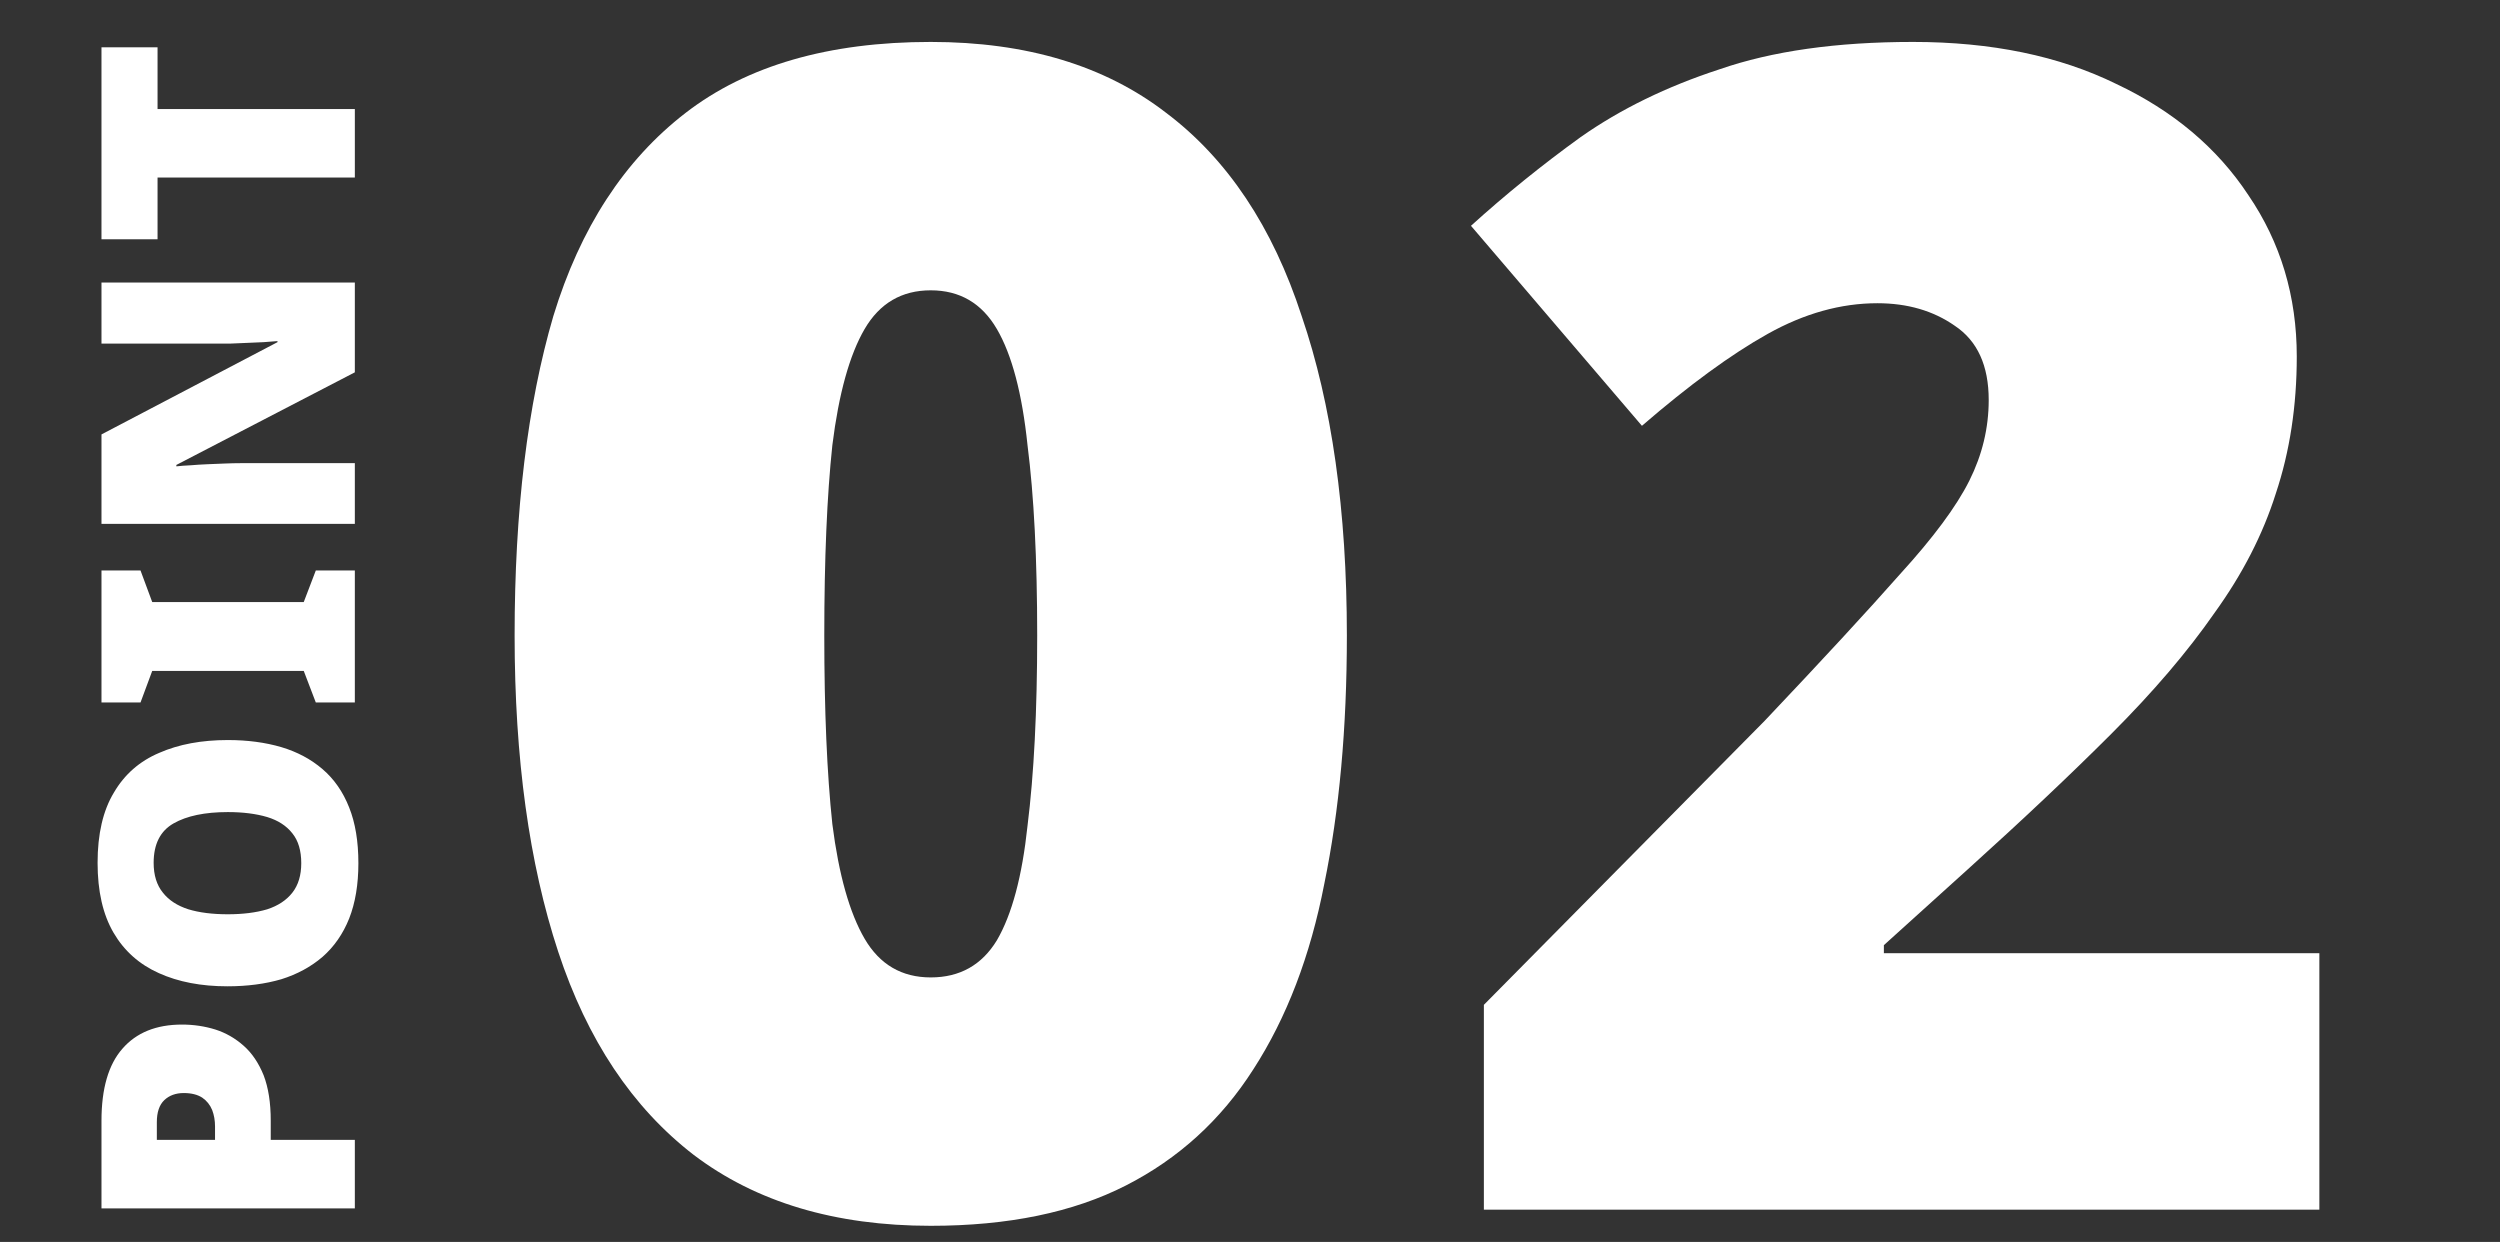 <svg width="155" height="77" viewBox="0 0 155 77" fill="none" xmlns="http://www.w3.org/2000/svg">
<rect x="0" y="0" width="155" height="77" fill="#333333" stroke="none"/>
<mask id="mask0_344_713" style="mask-type:alpha" maskUnits="userSpaceOnUse" x="0" y="0" width="155" height="77">
<rect width="155" height="77" fill="#D9D9D9"/>
</mask>
<g mask="url(#mask0_344_713)">
<path d="M83.506 39.4C83.506 45.133 83.04 50.267 82.106 54.8C81.24 59.267 79.773 63.1 77.706 66.3C75.706 69.433 73.073 71.833 69.806 73.5C66.54 75.167 62.506 76 57.706 76C51.773 76 46.873 74.533 43.006 71.6C39.206 68.667 36.406 64.467 34.606 59C32.806 53.533 31.906 47 31.906 39.4C31.906 31.667 32.706 25.067 34.306 19.6C35.973 14.133 38.706 9.933 42.506 7C46.306 4.067 51.373 2.6 57.706 2.6C63.64 2.6 68.506 4.067 72.306 7C76.106 9.867 78.906 14.067 80.706 19.6C82.573 25.067 83.506 31.667 83.506 39.4ZM51.106 39.4C51.106 44.067 51.273 47.967 51.606 51.1C52.006 54.233 52.673 56.6 53.606 58.2C54.54 59.8 55.906 60.6 57.706 60.6C59.506 60.6 60.873 59.833 61.806 58.3C62.74 56.7 63.373 54.333 63.706 51.2C64.106 48 64.306 44.067 64.306 39.4C64.306 34.667 64.106 30.733 63.706 27.6C63.373 24.4 62.74 22 61.806 20.4C60.873 18.8 59.506 18 57.706 18C55.906 18 54.54 18.8 53.606 20.4C52.673 22 52.006 24.4 51.606 27.6C51.273 30.733 51.106 34.667 51.106 39.4Z" fill="white"/>
<path d="M143.8 75H92V62.3L109.4 44.7C113 40.9 115.8 37.867 117.8 35.6C119.867 33.333 121.3 31.4 122.1 29.8C122.9 28.2 123.3 26.533 123.3 24.8C123.3 22.667 122.6 21.133 121.2 20.2C119.867 19.267 118.267 18.8 116.4 18.8C114.133 18.8 111.867 19.433 109.6 20.7C107.333 21.967 104.733 23.867 101.8 26.4L91.2 14C93.333 12.067 95.6 10.233 98 8.5C100.467 6.767 103.333 5.367 106.6 4.3C109.867 3.167 113.867 2.6 118.6 2.6C123.467 2.6 127.667 3.467 131.2 5.2C134.733 6.867 137.467 9.167 139.4 12.1C141.4 15.033 142.4 18.367 142.4 22.1C142.4 25.167 141.967 28 141.1 30.6C140.3 33.133 139.033 35.6 137.3 38C135.633 40.4 133.5 42.9 130.9 45.5C128.367 48.033 125.4 50.833 122 53.9L116.8 58.6V59.1H143.8V75Z" fill="white"/>
<path d="M6.292 69.485C6.292 67.491 6.725 66.002 7.59 65.019C8.455 64.022 9.687 63.523 11.286 63.523C12.005 63.523 12.694 63.626 13.354 63.831C13.999 64.037 14.586 64.374 15.114 64.843C15.627 65.298 16.038 65.907 16.346 66.669C16.639 67.432 16.786 68.371 16.786 69.485V70.673H22V74.919H6.292L6.292 69.485ZM9.724 69.573L9.724 70.673H13.332V69.837C13.332 69.471 13.273 69.133 13.156 68.825C13.024 68.503 12.819 68.246 12.54 68.055C12.247 67.865 11.865 67.769 11.396 67.769C10.897 67.769 10.494 67.916 10.186 68.209C9.878 68.503 9.724 68.957 9.724 69.573Z" fill="white"/>
<path d="M14.124 45.883C15.341 45.883 16.449 46.03 17.446 46.323C18.429 46.616 19.279 47.071 19.998 47.687C20.717 48.303 21.267 49.095 21.648 50.063C22.029 51.016 22.22 52.168 22.22 53.517C22.22 54.837 22.029 55.981 21.648 56.949C21.267 57.902 20.717 58.694 19.998 59.325C19.279 59.941 18.429 60.403 17.446 60.711C16.449 61.004 15.334 61.151 14.102 61.151C12.474 61.151 11.059 60.88 9.856 60.337C8.639 59.794 7.7 58.958 7.04 57.829C6.38 56.7 6.05 55.255 6.05 53.495C6.05 51.706 6.387 50.254 7.062 49.139C7.722 48.01 8.661 47.188 9.878 46.675C11.081 46.147 12.496 45.883 14.124 45.883ZM14.124 56.685C15.063 56.685 15.877 56.582 16.566 56.377C17.241 56.157 17.761 55.812 18.128 55.343C18.495 54.874 18.678 54.265 18.678 53.517C18.678 52.74 18.495 52.124 18.128 51.669C17.761 51.2 17.241 50.862 16.566 50.657C15.877 50.452 15.063 50.349 14.124 50.349C12.701 50.349 11.579 50.584 10.758 51.053C9.937 51.522 9.526 52.336 9.526 53.495C9.526 54.258 9.717 54.874 10.098 55.343C10.465 55.812 10.993 56.157 11.682 56.377C12.357 56.582 13.171 56.685 14.124 56.685Z" fill="white"/>
<path d="M22 35.37V43.554H19.58L18.832 41.596L9.438 41.596L8.712 43.554H6.292L6.292 35.37H8.712L9.438 37.328H18.832L19.58 35.37H22Z" fill="white"/>
<path d="M22 17.518V23.084L10.934 28.826V28.914C11.183 28.885 11.477 28.863 11.814 28.848C12.151 28.819 12.503 28.797 12.87 28.782C13.237 28.768 13.596 28.753 13.948 28.738C14.3 28.724 14.623 28.716 14.916 28.716H22V32.478L6.292 32.478L6.292 26.934L17.204 21.214V21.148C16.955 21.163 16.669 21.185 16.346 21.214C16.009 21.229 15.671 21.244 15.334 21.258C14.982 21.273 14.637 21.288 14.3 21.302C13.963 21.302 13.662 21.302 13.398 21.302L6.292 21.302L6.292 17.518L22 17.518Z" fill="white"/>
<path d="M22 6.761V11.007L9.768 11.007V14.835H6.292L6.292 2.933L9.768 2.933L9.768 6.761L22 6.761Z" fill="white"/>
</g>
</svg>
